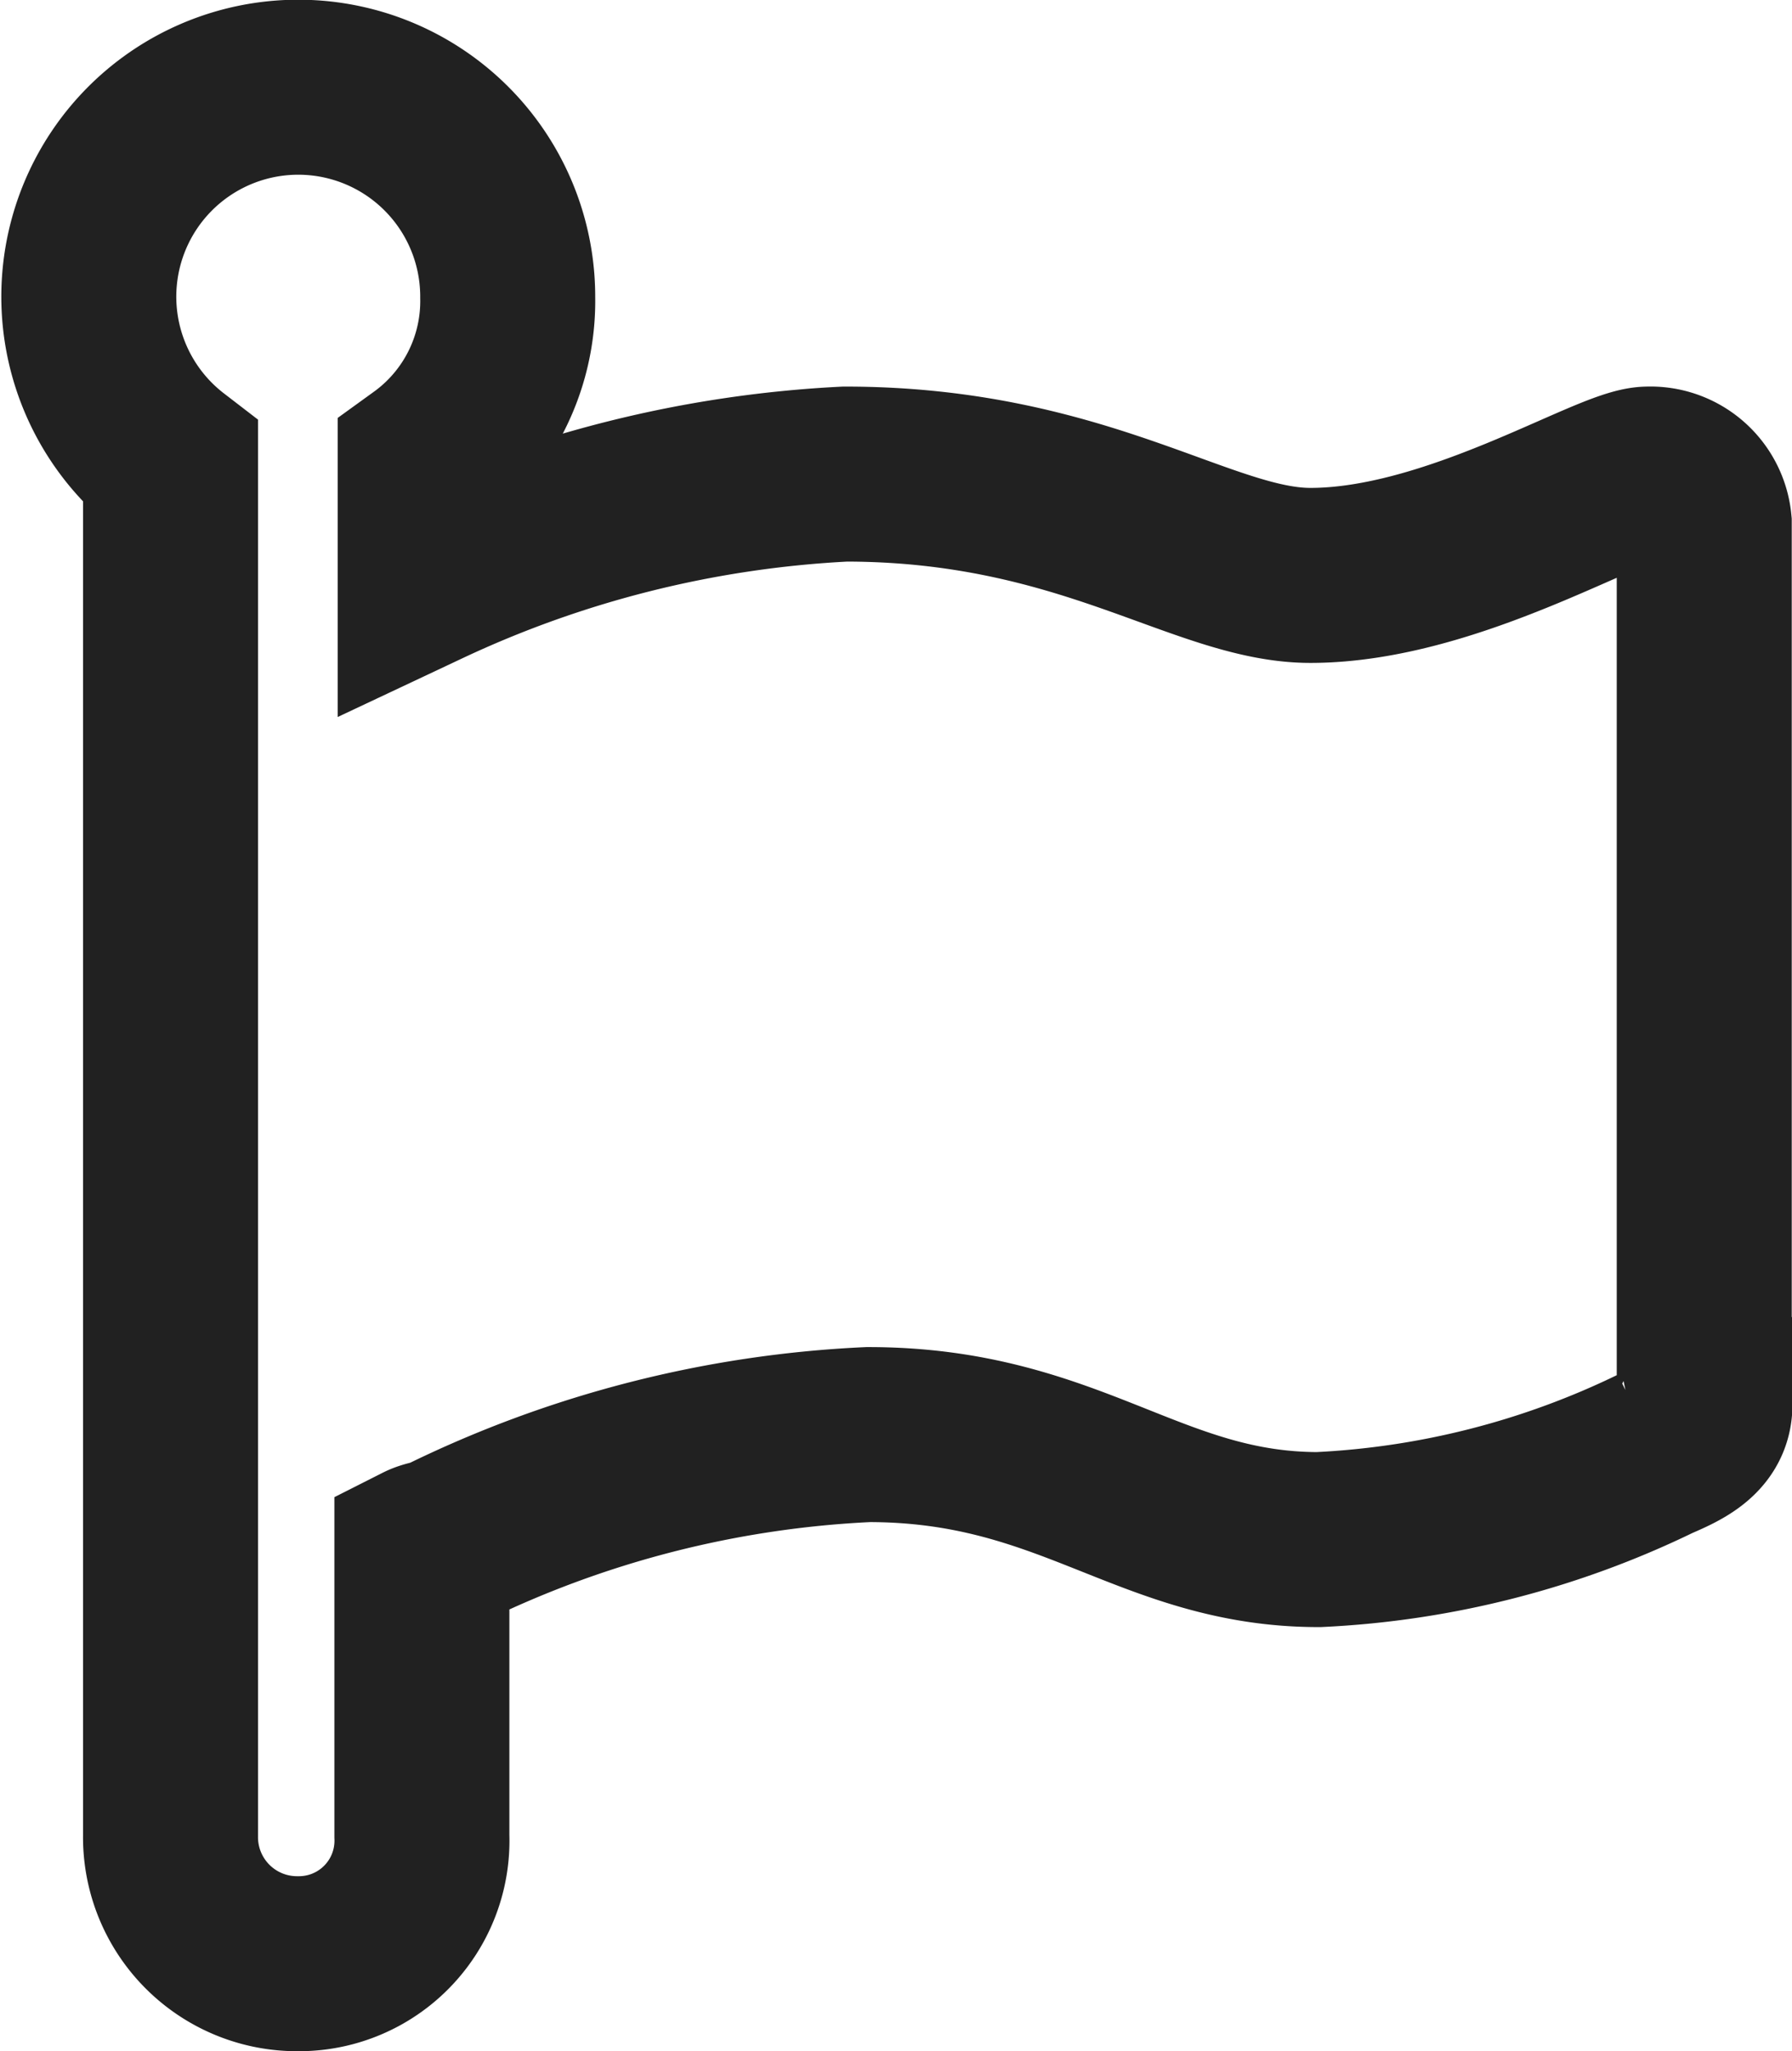 <svg xmlns="http://www.w3.org/2000/svg" width="20.482" height="23.441" viewBox="0 0 20.482 23.441">
  <path id="Icon_awesome-font-awesome-flag" data-name="Icon awesome-font-awesome-flag" d="M18.7,15.052c0,.3-.257.429-.557.557a9.877,9.877,0,0,1-3.859.986c-1.93,0-2.83-1.2-5.146-1.2a12.27,12.27,0,0,0-4.846,1.244c-.086.043-.172.043-.257.086v3.259a1.406,1.406,0,0,1-1.415,1.458,1.446,1.446,0,0,1-1.458-1.458V4.288A2.394,2.394,0,1,1,5.016,2.4a2.278,2.278,0,0,1-.943,1.887V5.618a12.765,12.765,0,0,1,4.8-1.2c2.733,0,4.09,1.158,5.317,1.158,1.63,0,3.431-1.158,3.859-1.158a.618.618,0,0,1,.643.557V15.052Z" transform="translate(0.787 1)" fill="none" stroke="#212121" stroke-width="2"/>
</svg>
